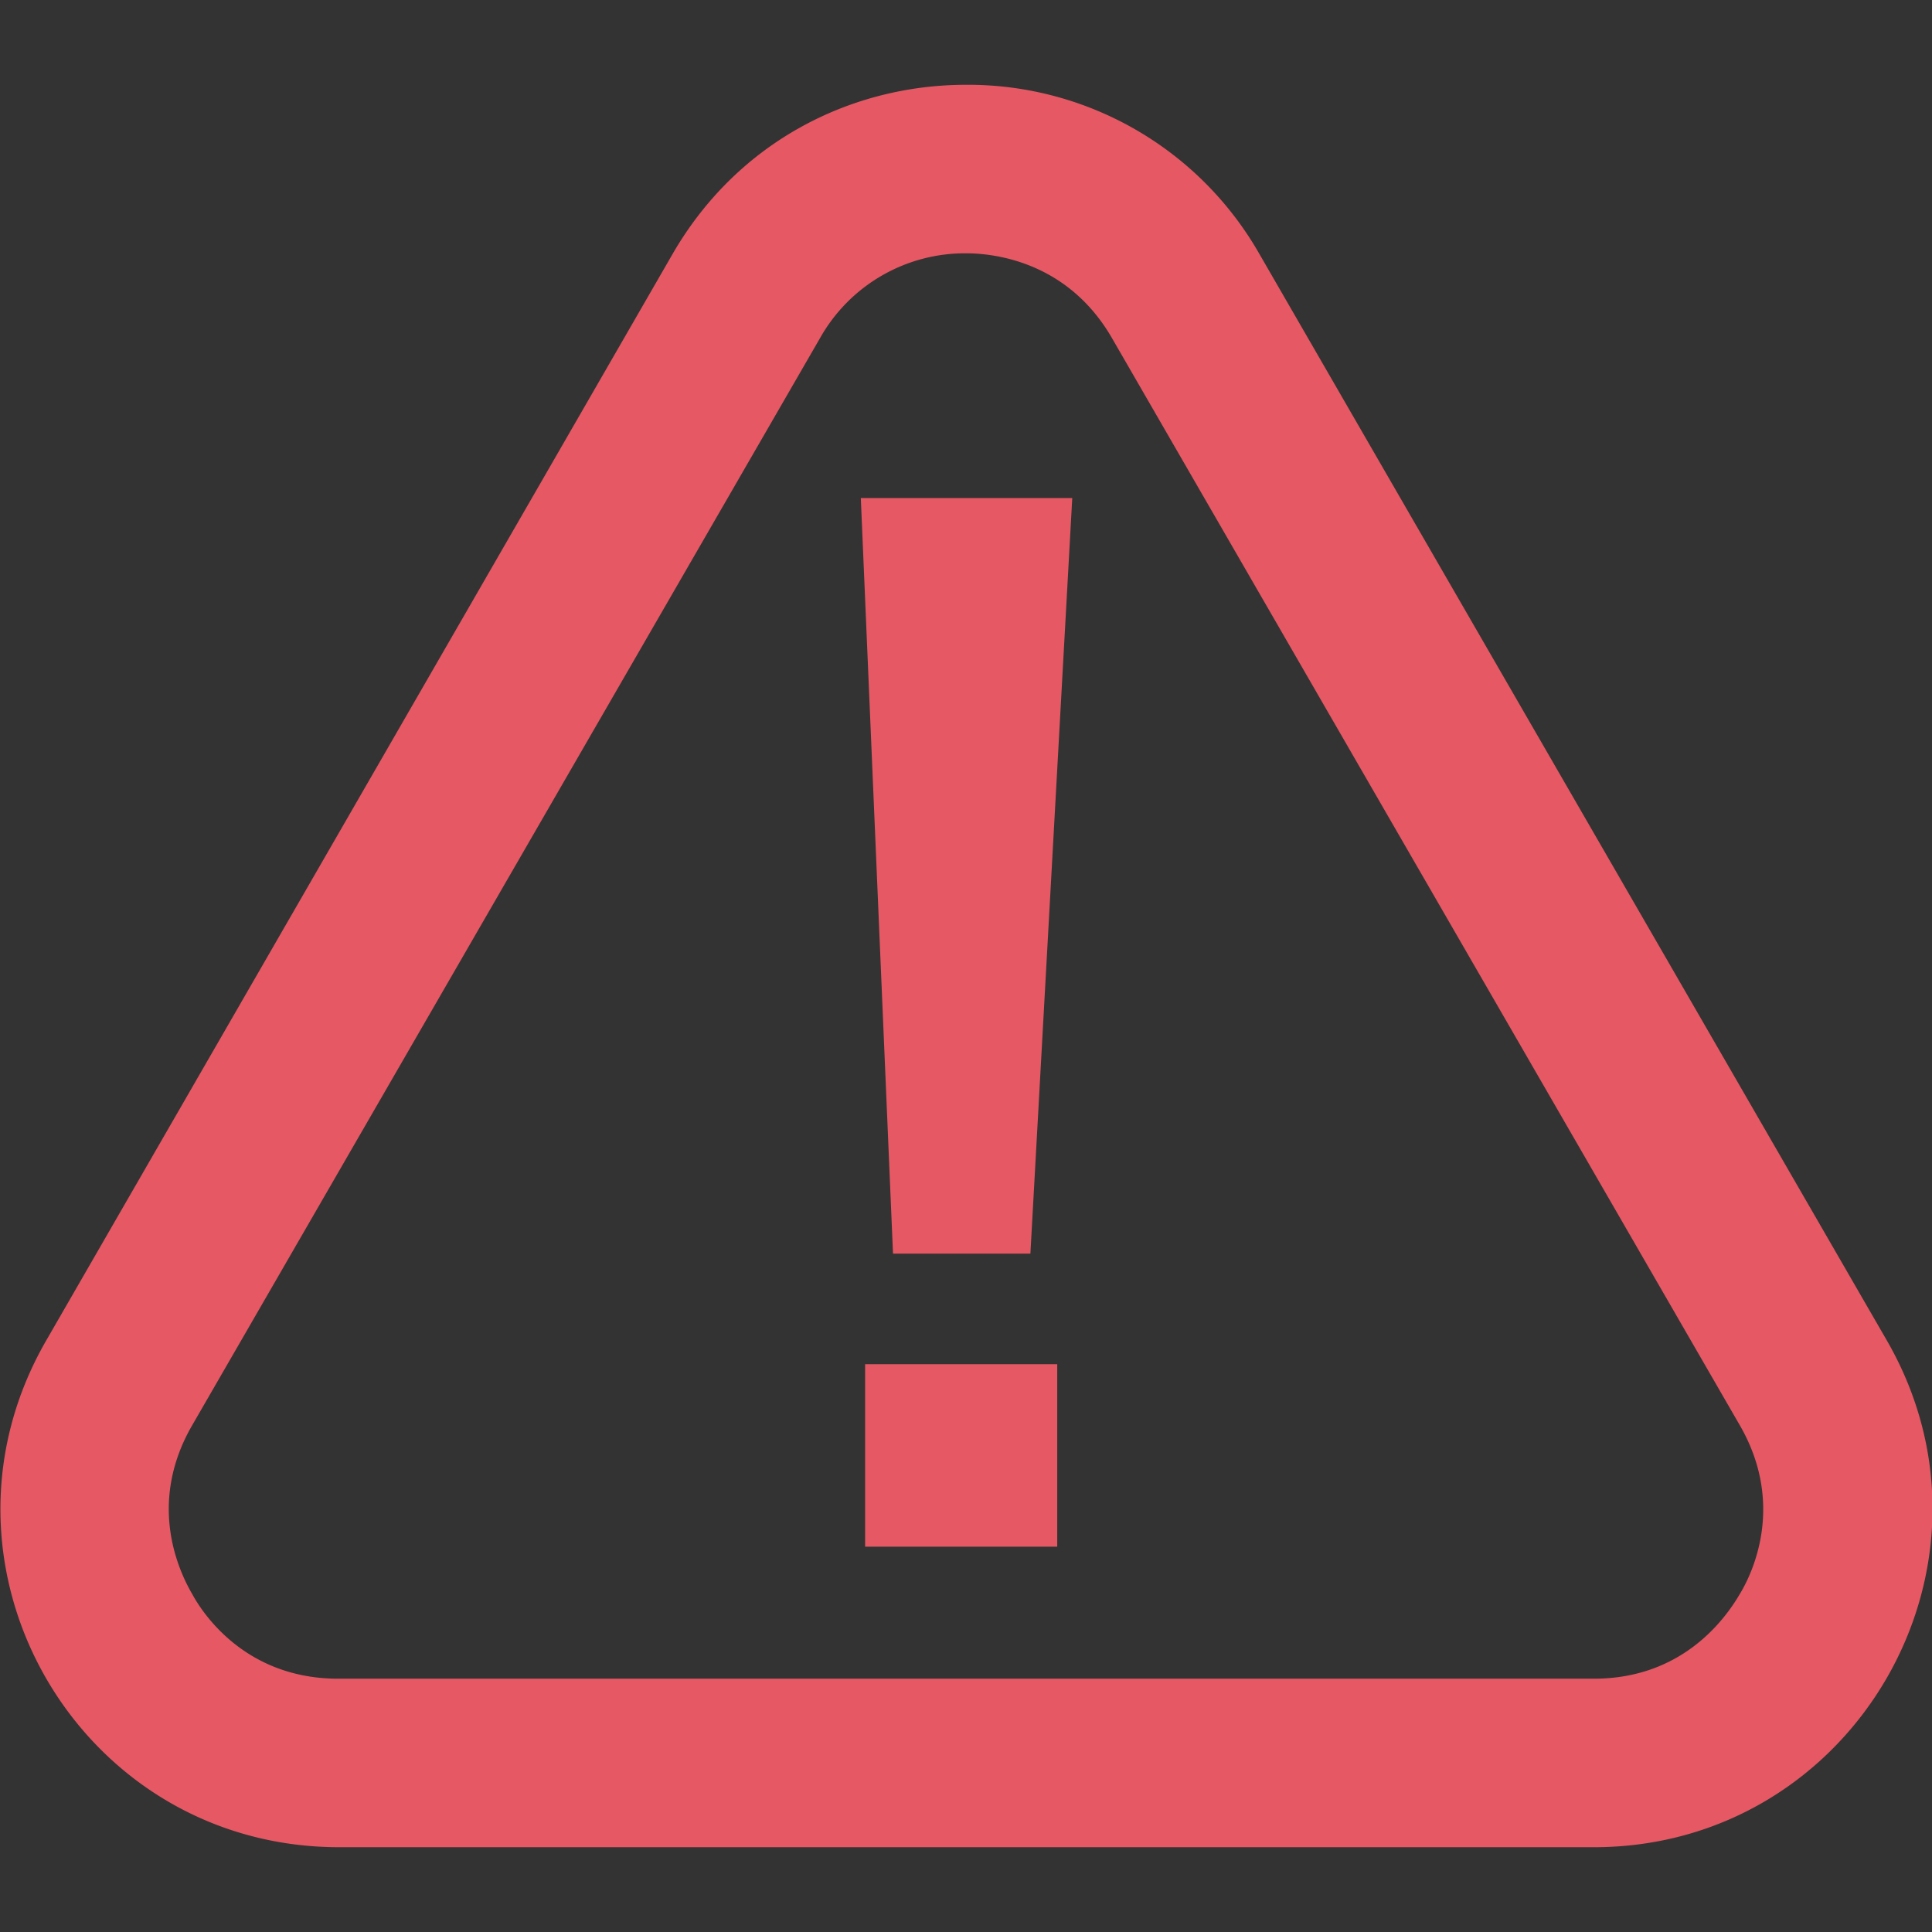 <svg xmlns="http://www.w3.org/2000/svg" viewBox="0 0 18 18"><rect x="0" y="0" width="18" height="18" fill="#333333" stroke="none"/><defs><clipPath id="a"><path fill="none" d="M-64-664h1366v642H-64z"/></clipPath><clipPath id="b"><path fill="none" d="M-1551-658h1040v592h-1040z"/></clipPath></defs><g clip-path="url(#a)" opacity=".3"><path fill="none" stroke="#fff" stroke-miterlimit="10" d="M-421-48L99 247.98-421 544l-520-296.02L-421-48z"/></g><g clip-path="url(#b)" opacity=".3"><path fill="none" stroke="#fff" stroke-miterlimit="10" d="M9-42l520 295.98L9 550l-520-296.02L9-42z"/></g><g fill="#e65863"><path d="M9 2.36c.27 0 .95.08 1.36.79l5.85 10.13c.41.71.14 1.34 0 1.57-.14.24-.54.79-1.36.79H3.15c-.82 0-1.23-.55-1.36-.79-.14-.24-.41-.86 0-1.57L7.64 3.15A1.55 1.55 0 0 1 9 2.36M9 .79c-1.06 0-2.12.52-2.73 1.57L.43 12.49c-1.21 2.1.3 4.72 2.73 4.72h11.69c2.42 0 3.94-2.62 2.73-4.72L11.73 2.36A3.124 3.124 0 0 0 9 .79z"/><path d="M9.59 11.68H8.32l-.3-7.04h1.97l-.39 7.04zm.26 2.73H8.06v-1.7h1.79v1.7z"/></g></svg>
